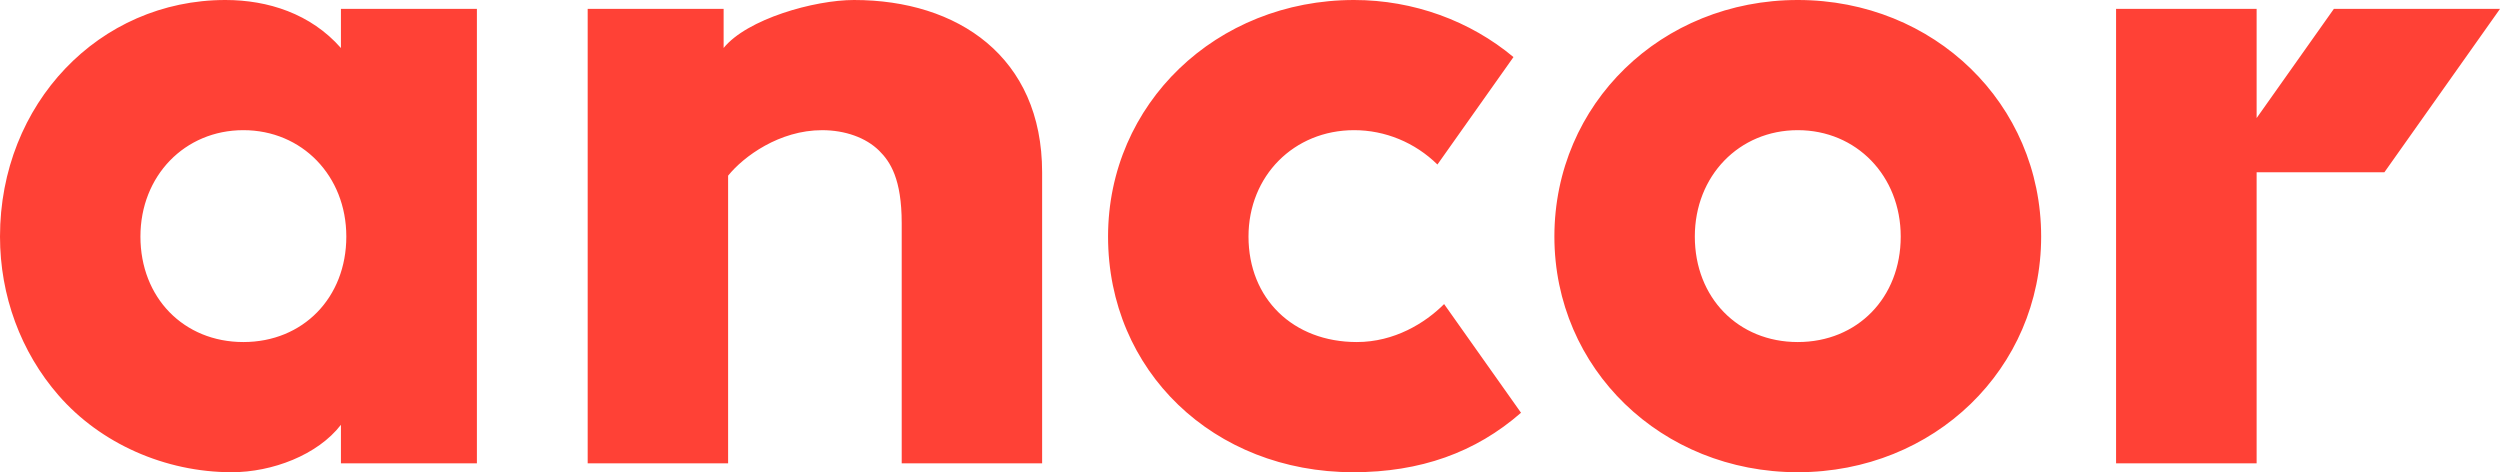 <?xml version="1.0" encoding="UTF-8"?>
<svg width="180px" height="34px" viewBox="0 0 180 34" version="1.1" xmlns="http://www.w3.org/2000/svg" xmlns:xlink="http://www.w3.org/1999/xlink">
    <!-- Generator: Sketch 58 (84663) - https://sketch.com -->
    <title>Group</title>
    <desc>Created with Sketch.</desc>
    <g id="Page-1" stroke="none" stroke-width="1" fill="none" fill-rule="evenodd">
        <g id="Group" fill="#FF4136">
            <path d="M168.038,0.64 L162.477,8.5 L162.477,0.64 L152.357,0.64 L152.357,33.36 L162.477,33.36 L162.477,12.405 L171.675,12.405 L180,0.64 L168.038,0.64 Z M129.44,24.627 C125.145,24.627 122.027,21.433 122.027,17.032 C122.027,12.665 125.214,9.372 129.44,9.372 C133.665,9.372 136.852,12.665 136.852,17.032 C136.852,21.433 133.735,24.627 129.44,24.627 Z M129.44,0 C119.613,0 111.916,7.482 111.916,17.032 C111.916,26.546 119.613,34 129.44,34 C139.266,34 146.963,26.546 146.963,17.032 C146.963,7.482 139.266,0 129.44,0 Z M97.692,24.627 C93.1,24.627 89.892,21.504 89.892,17.032 C89.892,12.665 93.162,9.372 97.498,9.372 C99.728,9.372 101.879,10.258 103.495,11.845 L108.97,4.109 C105.854,1.506 101.772,0 97.498,0 C87.564,0 79.78,7.482 79.78,17.032 C79.78,26.705 87.37,34 97.433,34 C102.255,34 106.237,32.584 109.513,29.718 L103.976,21.893 C102.611,23.263 100.392,24.627 97.691,24.627 L97.692,24.627 Z M61.487,0 C58.624,0 53.784,1.373 52.101,3.454 L52.101,0.64 L42.313,0.64 L42.313,33.36 L52.424,33.36 L52.424,12.648 C53.545,11.258 56.124,9.373 59.19,9.373 C60.853,9.373 62.35,9.911 63.3,10.851 C64.103,11.645 64.923,12.887 64.923,16.073 L64.923,33.36 L75.033,33.36 L75.033,12.41 C75.034,4.082 68.952,0 61.488,0 L61.487,0 Z M17.523,24.627 C13.228,24.627 10.111,21.433 10.111,17.032 C10.111,12.665 13.298,9.372 17.523,9.372 C21.749,9.372 24.935,12.665 24.935,17.032 C24.935,21.433 21.818,24.627 17.523,24.627 Z M24.547,3.457 C22.373,0.983 19.284,0 16.231,0 C7.13,0 0,7.482 0,17.032 C0,21.286 1.496,25.345 4.212,28.46 C7.225,31.929 11.888,34 16.684,34 C19.598,34 22.874,32.759 24.547,30.585 L24.547,33.36 L34.337,33.36 L34.337,0.64 L24.547,0.64 L24.547,3.456 L24.547,3.457 Z" id="Shape"></path>
        </g>
    </g>
</svg>